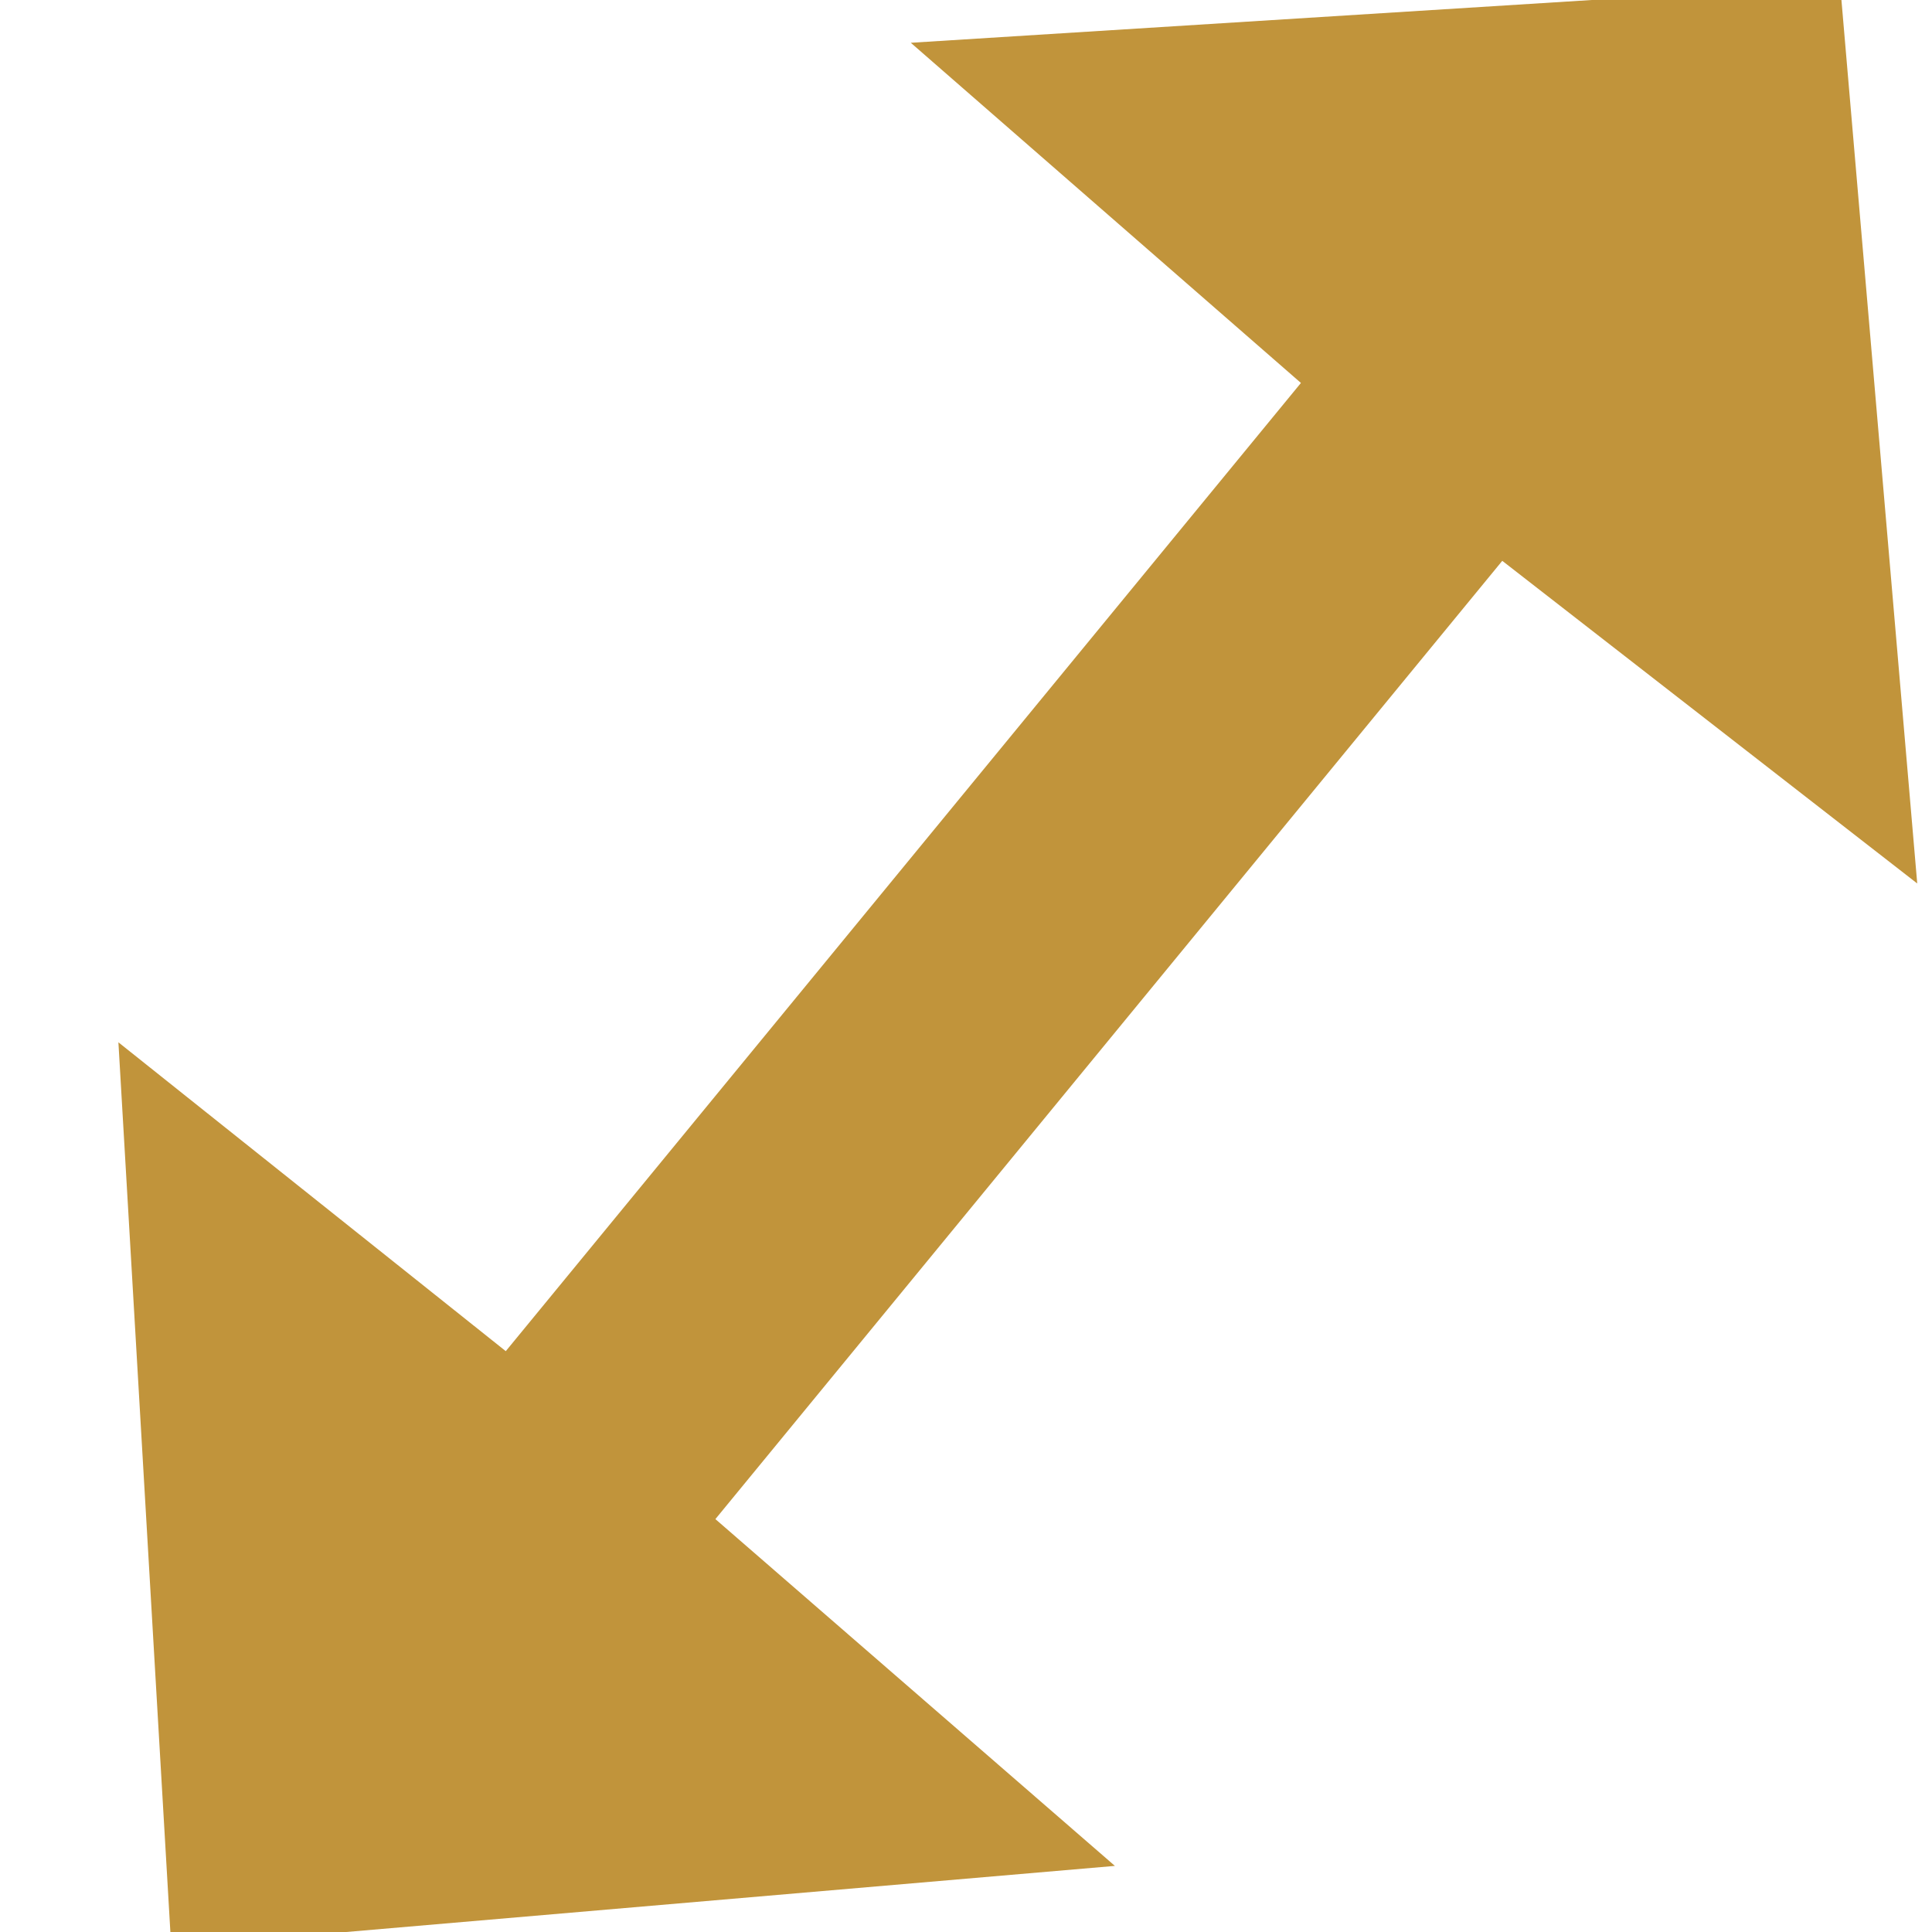 <svg xmlns="http://www.w3.org/2000/svg" width="14" height="14" viewBox="0 0 14 14"><g><g><path fill="#c1943b" d="M3.665 9.791l5.762-7.016L6.6.31l6.734-.423.559 6.515-3.007-2.338-5.702 6.944 2.895 2.513-6.838.588-.383-6.556z"/></g></g></svg>